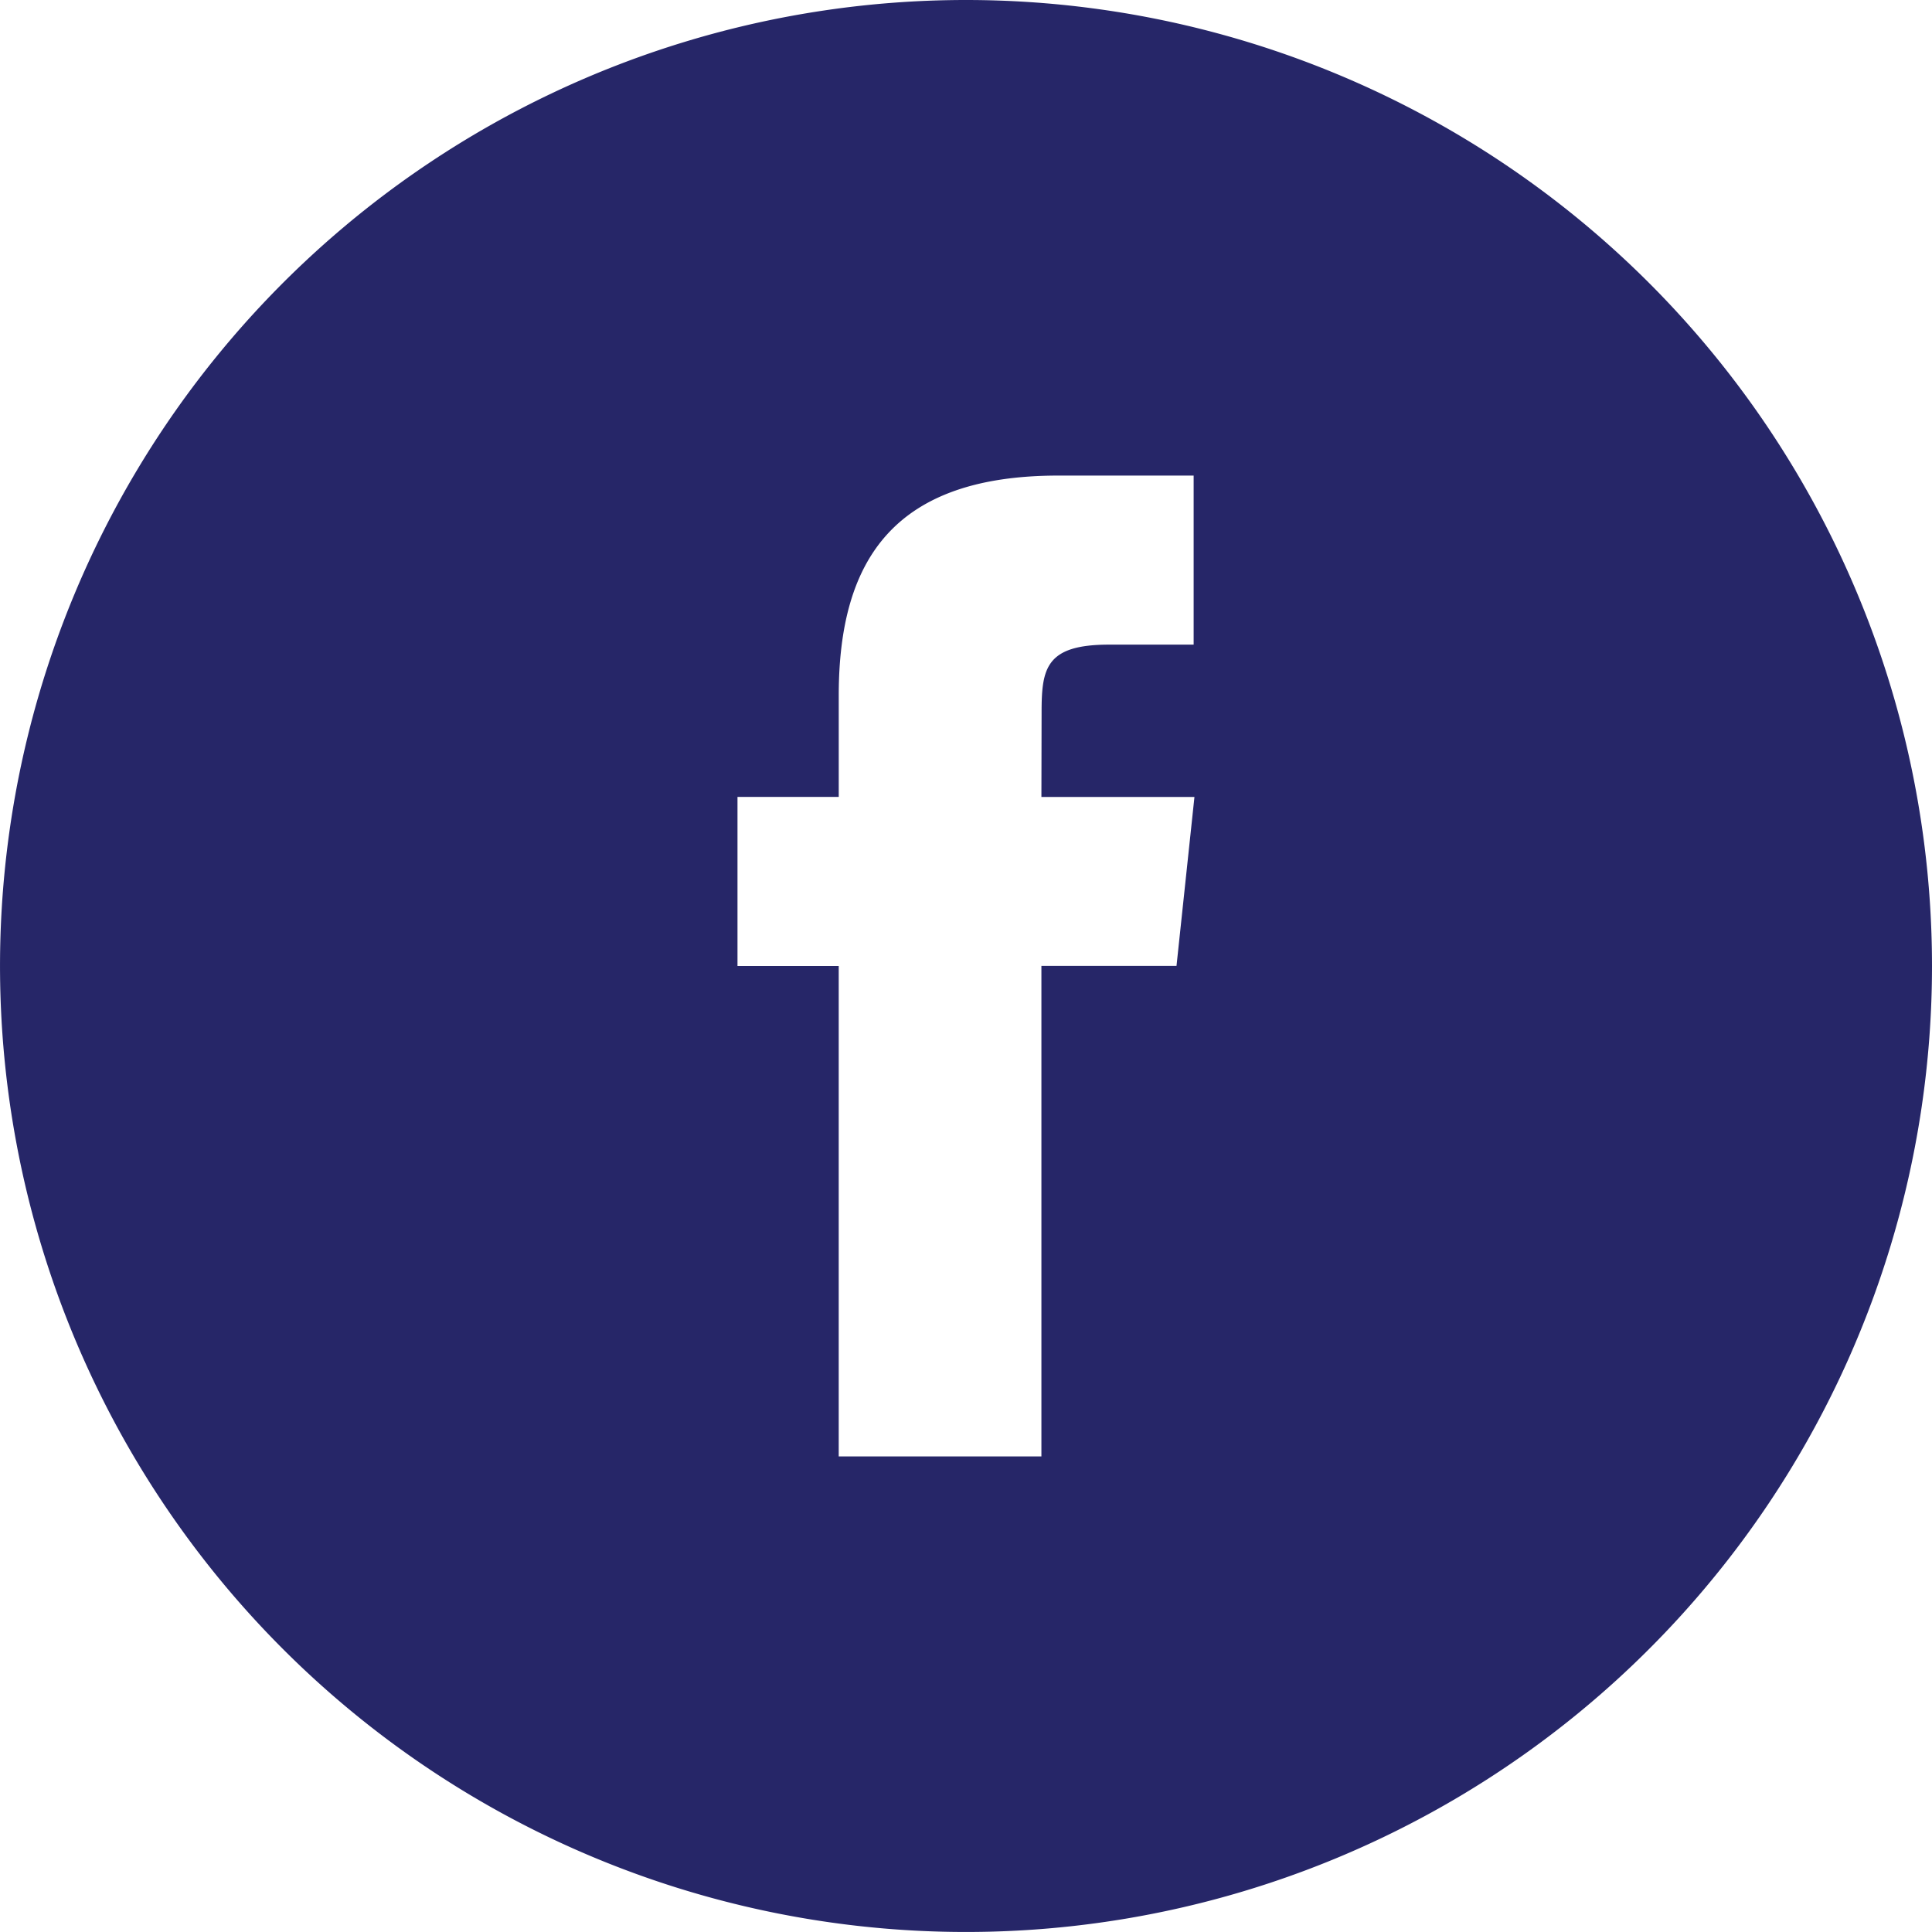 <svg id="OUTLINE_copy_2" xmlns="http://www.w3.org/2000/svg" width="84.433" height="84.432" viewBox="0 0 84.433 84.432">
  <g id="Group_94" data-name="Group 94">
    <path id="Path_308" data-name="Path 308" d="M42.216,0A42.216,42.216,0,1,0,84.433,42.216,42.218,42.218,0,0,0,42.216,0Zm9.2,42.213H45.512V63.648H36.654V42.216H32.23V34.828h4.425V30.393c0-6.026,2.5-9.609,9.6-9.609h5.91v7.388H48.467c-2.763,0-2.947,1.034-2.947,2.958l-.008,3.7H52.2Z" fill="#262668"/>
  </g>
</svg>
